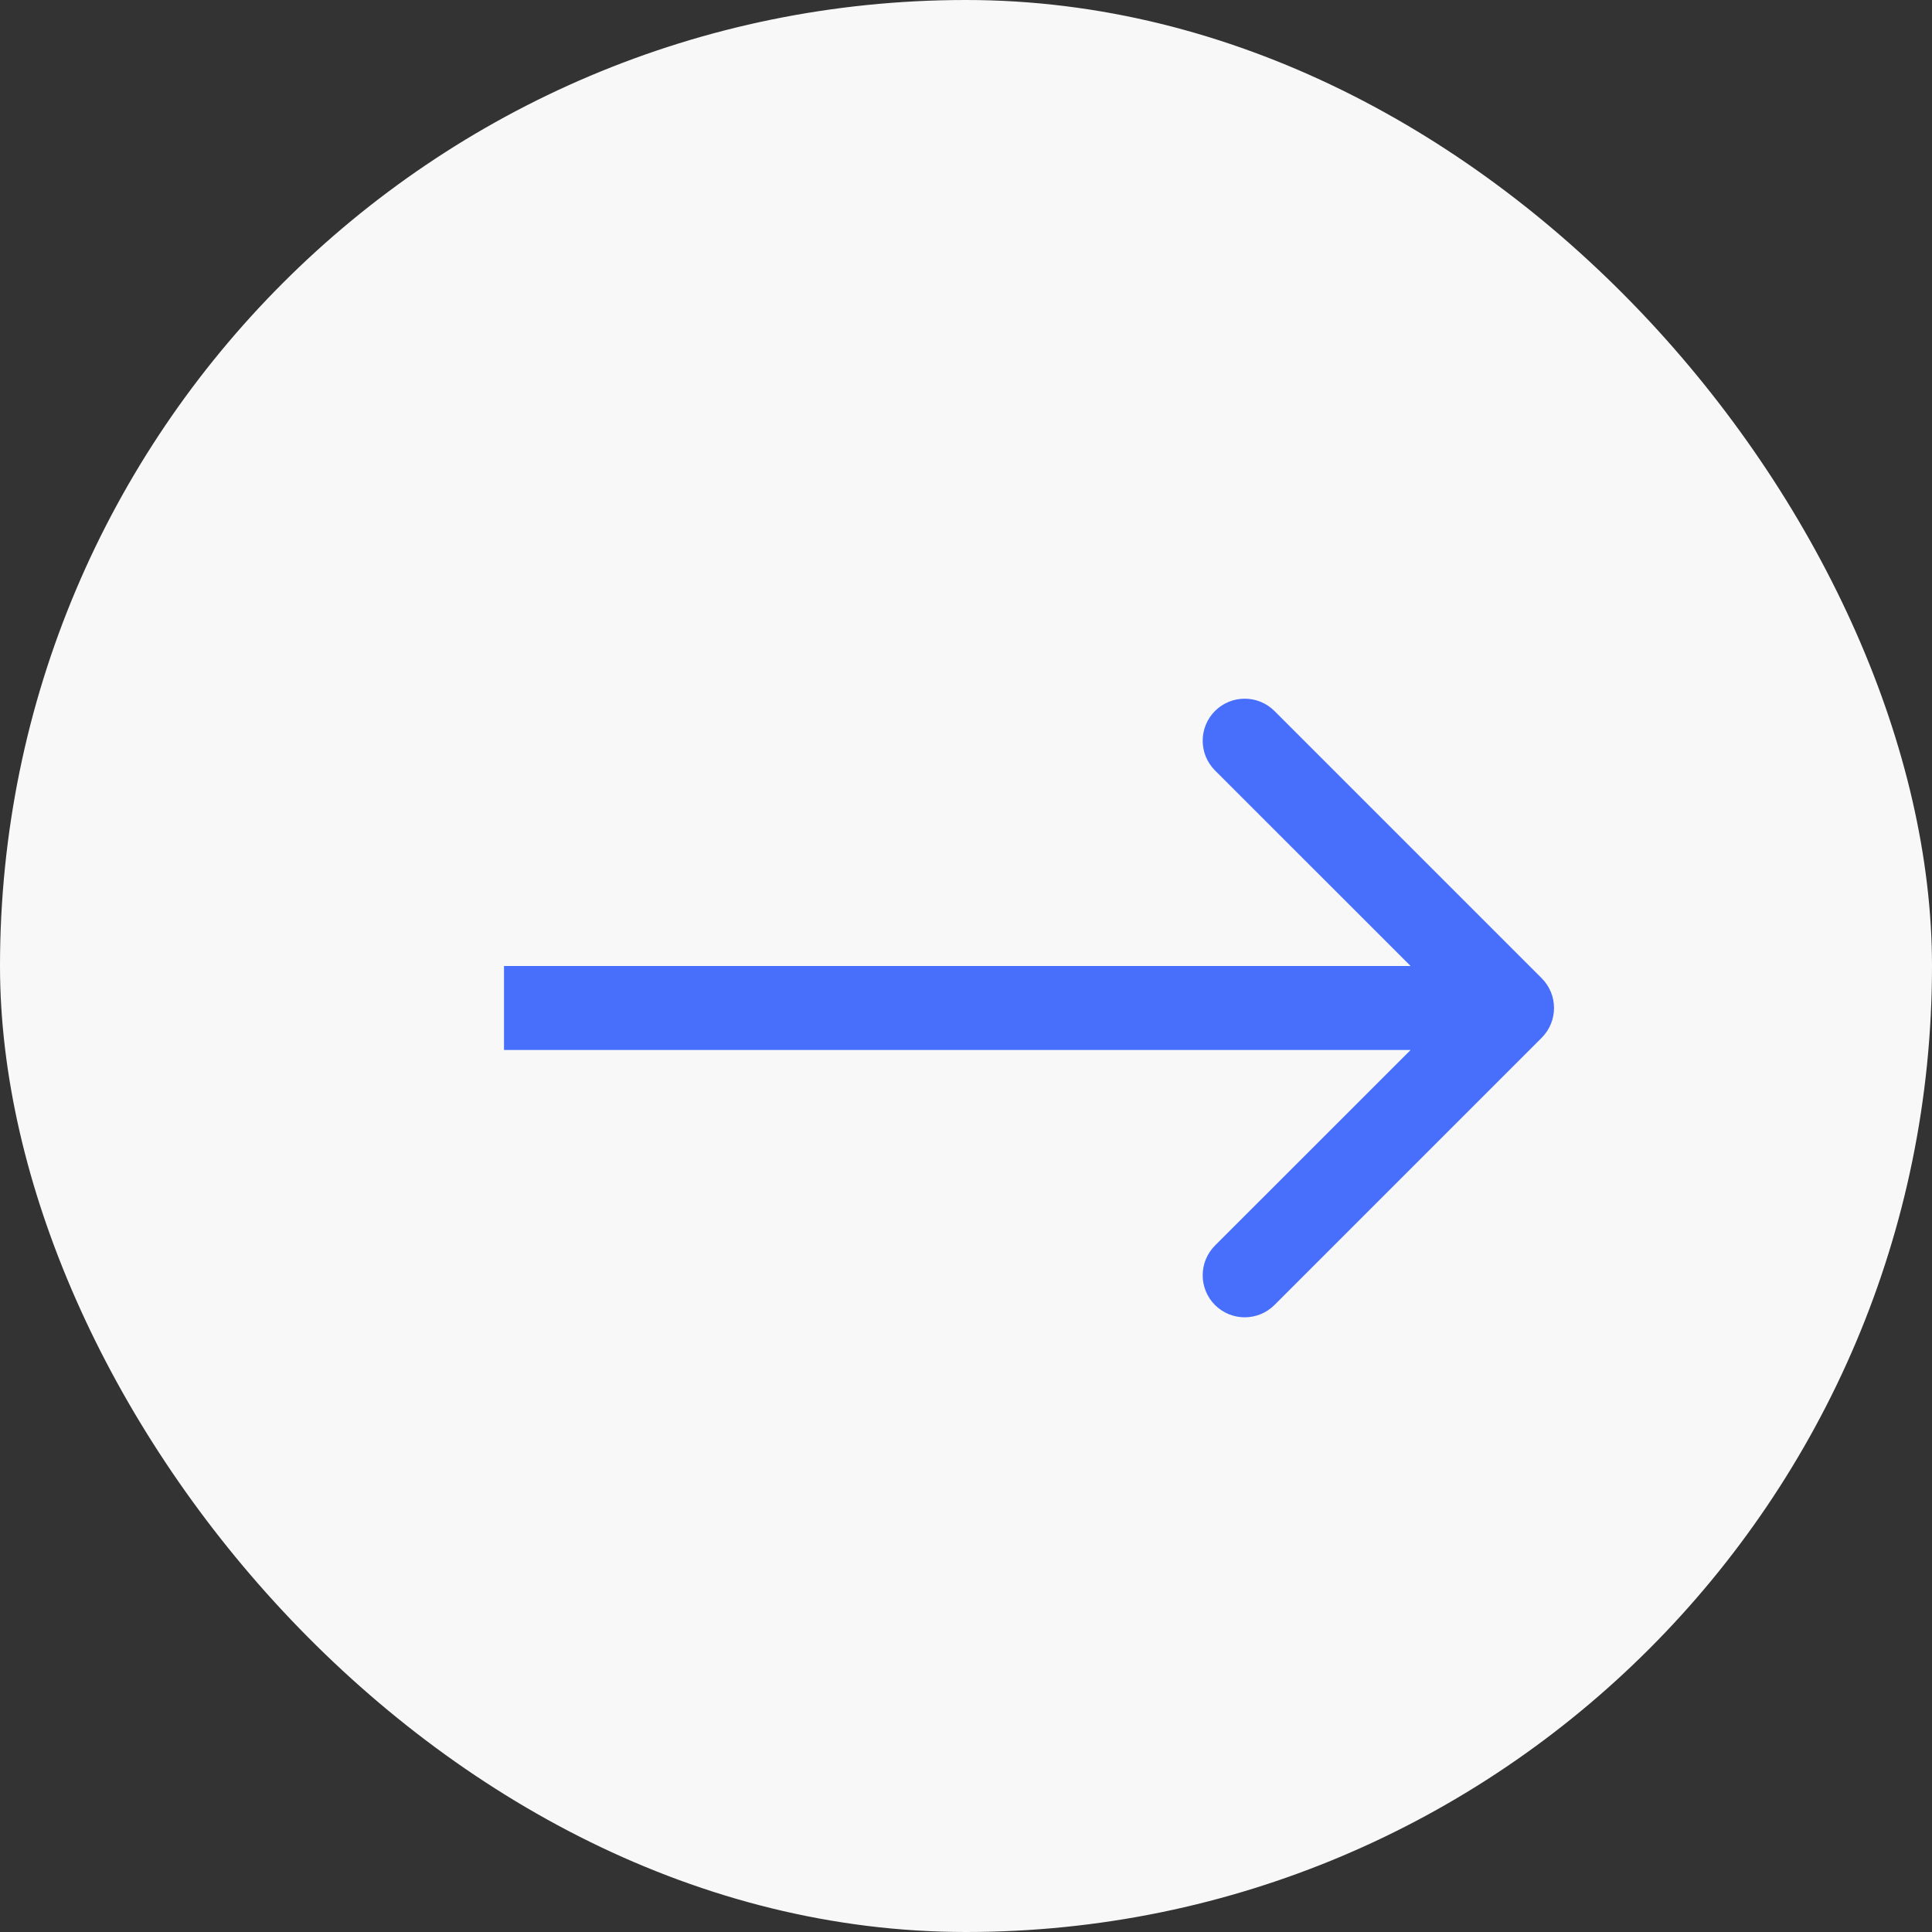 <?xml version="1.0" encoding="UTF-8"?> <svg xmlns="http://www.w3.org/2000/svg" width="23" height="23" viewBox="0 0 23 23" fill="none"><rect x="0" y="0" width="23" height="23" fill="#333333" stroke="none"/><rect width="23" height="23" rx="11.5" fill="#F8F8F8"></rect><path d="M18.354 12.354C18.549 12.158 18.549 11.842 18.354 11.646L15.172 8.464C14.976 8.269 14.66 8.269 14.464 8.464C14.269 8.66 14.269 8.976 14.464 9.172L17.293 12L14.464 14.828C14.269 15.024 14.269 15.34 14.464 15.536C14.66 15.731 14.976 15.731 15.172 15.536L18.354 12.354ZM6 12.5H18V11.5H6V12.5Z" fill="#486FFC"></path></svg> 
